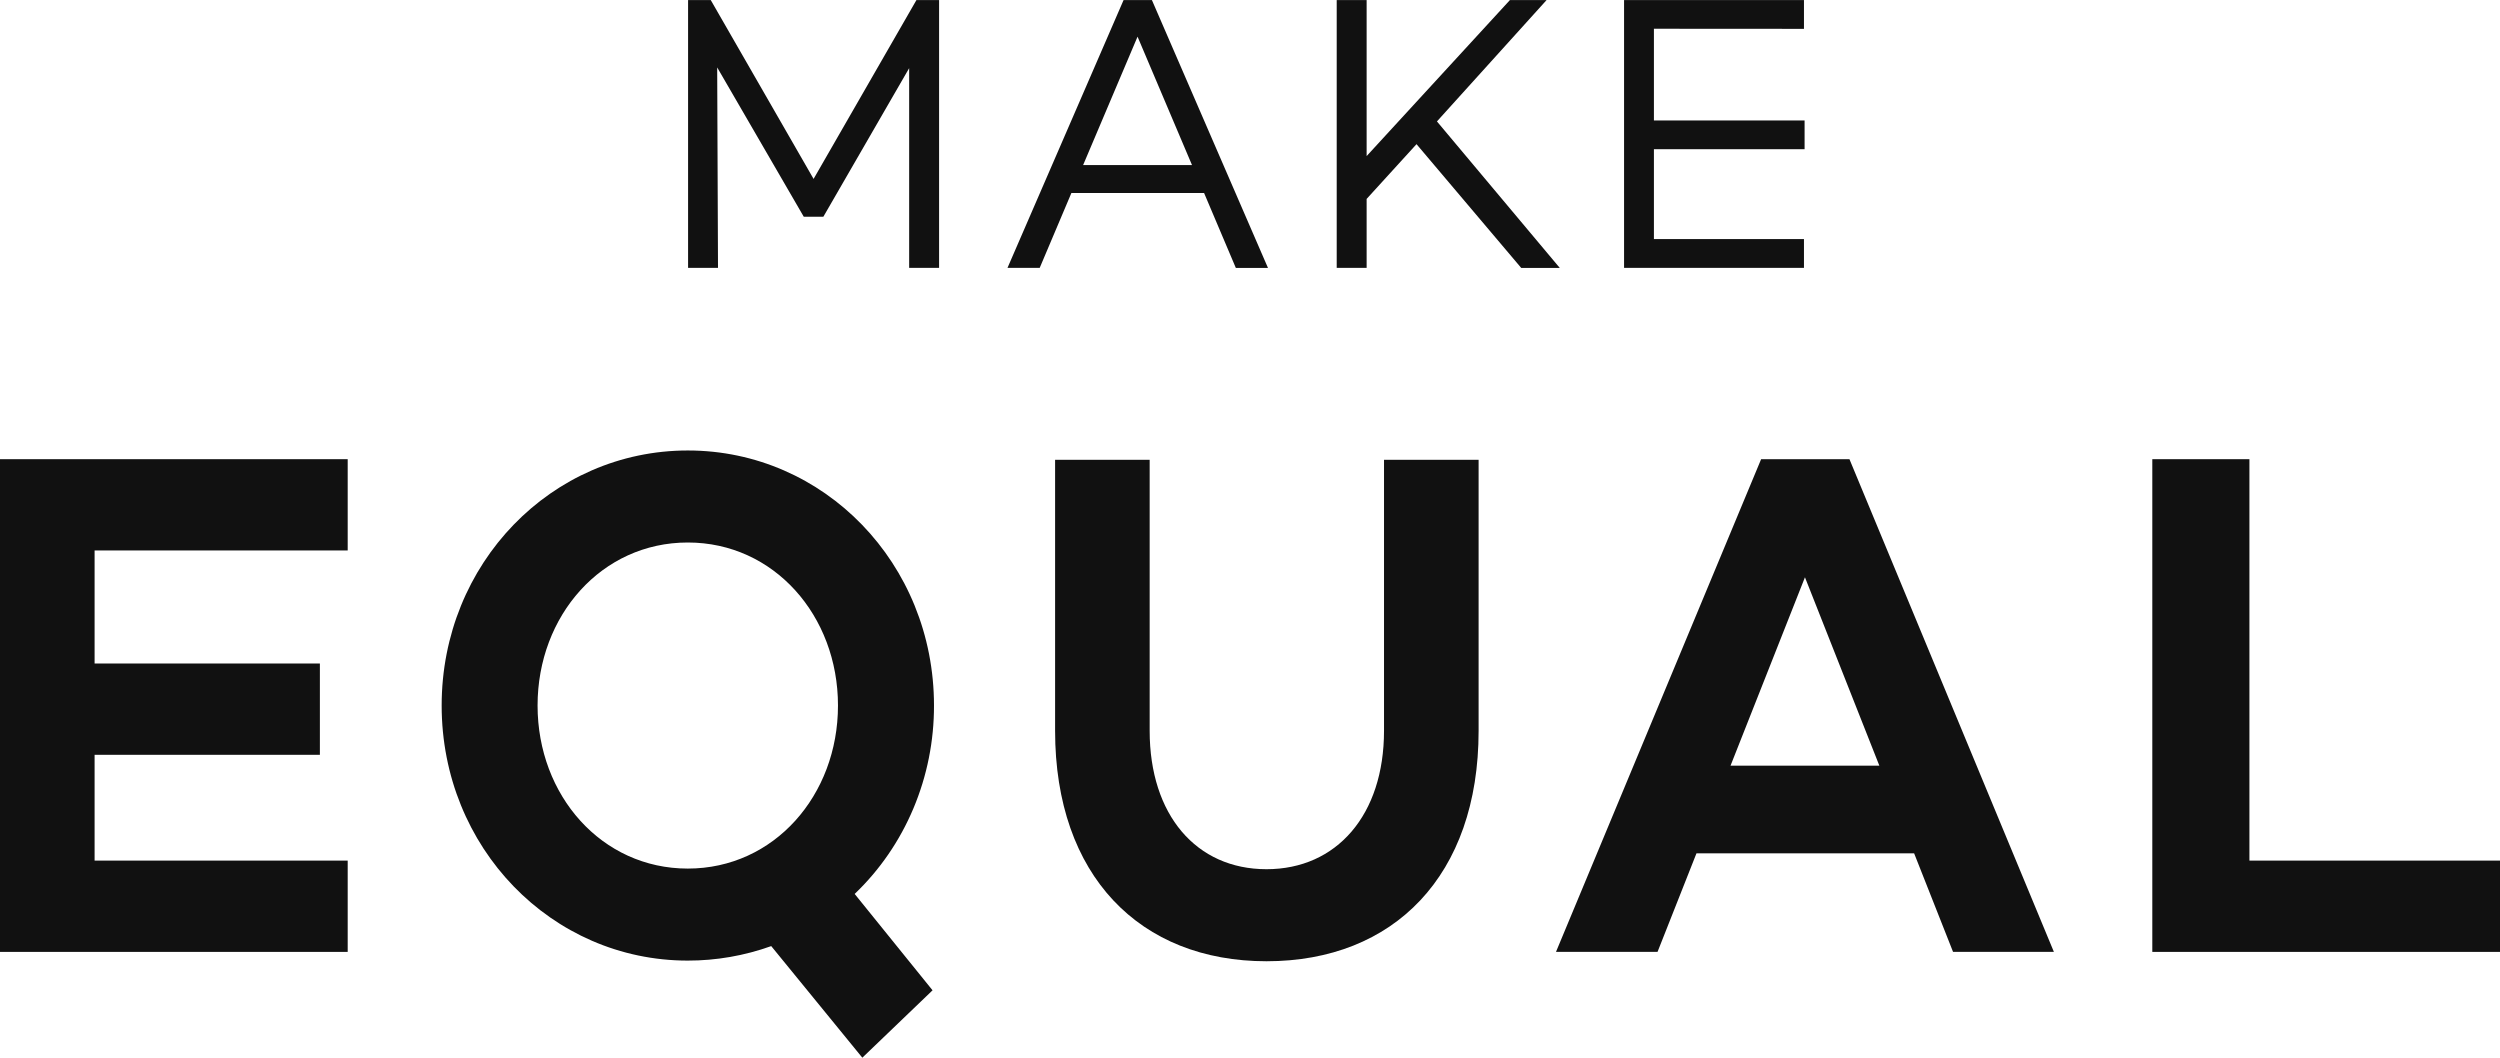 <svg width="104" height="44" viewBox="0 0 104 44" fill="none" xmlns="http://www.w3.org/2000/svg">
<g id="logo 1" clip-path="url(#clip0_4308_417)">
<path id="Vector" d="M3.935 22.899V27.602H13.307V31.4H3.935V35.801H14.464V39.599H0V19.102H14.464V22.899H3.935Z" fill="#111111"/>
<path id="Vector_2" d="M35.554 37.188L38.794 41.197L35.873 44L32.083 39.358C30.966 39.758 29.793 39.962 28.612 39.961C22.942 39.961 18.373 35.258 18.373 29.35C18.373 23.442 22.944 18.74 28.614 18.74C34.284 18.74 38.854 23.442 38.854 29.35C38.857 30.824 38.566 32.282 37.997 33.632C37.429 34.981 36.597 36.192 35.554 37.188ZM28.612 36.133C32.199 36.133 34.86 33.089 34.86 29.35C34.86 25.612 32.199 22.568 28.612 22.568C25.025 22.568 22.363 25.613 22.363 29.35C22.363 33.088 25.025 36.133 28.612 36.133Z" fill="#111111"/>
<path id="Vector_3" d="M79.628 35.499H70.573L68.953 39.599H64.729L73.263 19.102H76.937L85.442 39.599H81.247L79.628 35.499ZM78.181 31.852L75.086 24.015L71.99 31.852H78.181Z" fill="#111111"/>
<path id="Vector_4" d="M104.001 35.801V39.599H89.536V19.102H93.576V35.801H104.001Z" fill="#111111"/>
<path id="Vector_5" d="M61.51 30.402C61.51 36.429 57.98 39.988 52.686 39.988C47.421 39.988 43.892 36.43 43.892 30.402V19.128H47.826V30.402C47.826 33.899 49.764 36.159 52.686 36.159C55.607 36.159 57.575 33.899 57.575 30.402V19.128H61.51V30.402Z" fill="#111111"/>
<path id="Vector_6" d="M39.066 11.143H37.821V2.835L34.252 9.015H33.436L29.835 2.805L29.869 11.143H28.624V0.004H29.568L33.845 7.443L38.123 0.004H39.066V11.143Z" fill="#111111"/>
<path id="Vector_7" d="M50.09 8.029H44.57L43.252 11.143H41.912L46.74 0.004H47.92L52.748 11.146H51.411L50.09 8.029ZM49.587 6.866L47.322 1.525L45.058 6.866H49.587Z" fill="#111111"/>
<path id="Vector_8" d="M58.927 5.997L56.852 8.275V11.143H55.607V0.004H56.852V6.493L62.812 0.004H64.337L59.777 5.051L64.887 11.146H63.283L58.927 5.997Z" fill="#111111"/>
<path id="Vector_9" d="M68.803 1.196V5.011H75.071V6.208H68.803V9.946H75.045V11.143H67.561V0.004H75.045V1.2L68.803 1.196Z" fill="#111111"/>
</g>
<defs>
<clipPath id="clip0_4308_417">
<rect width="104" height="44" fill="white"/>
</clipPath>
</defs>
</svg>
